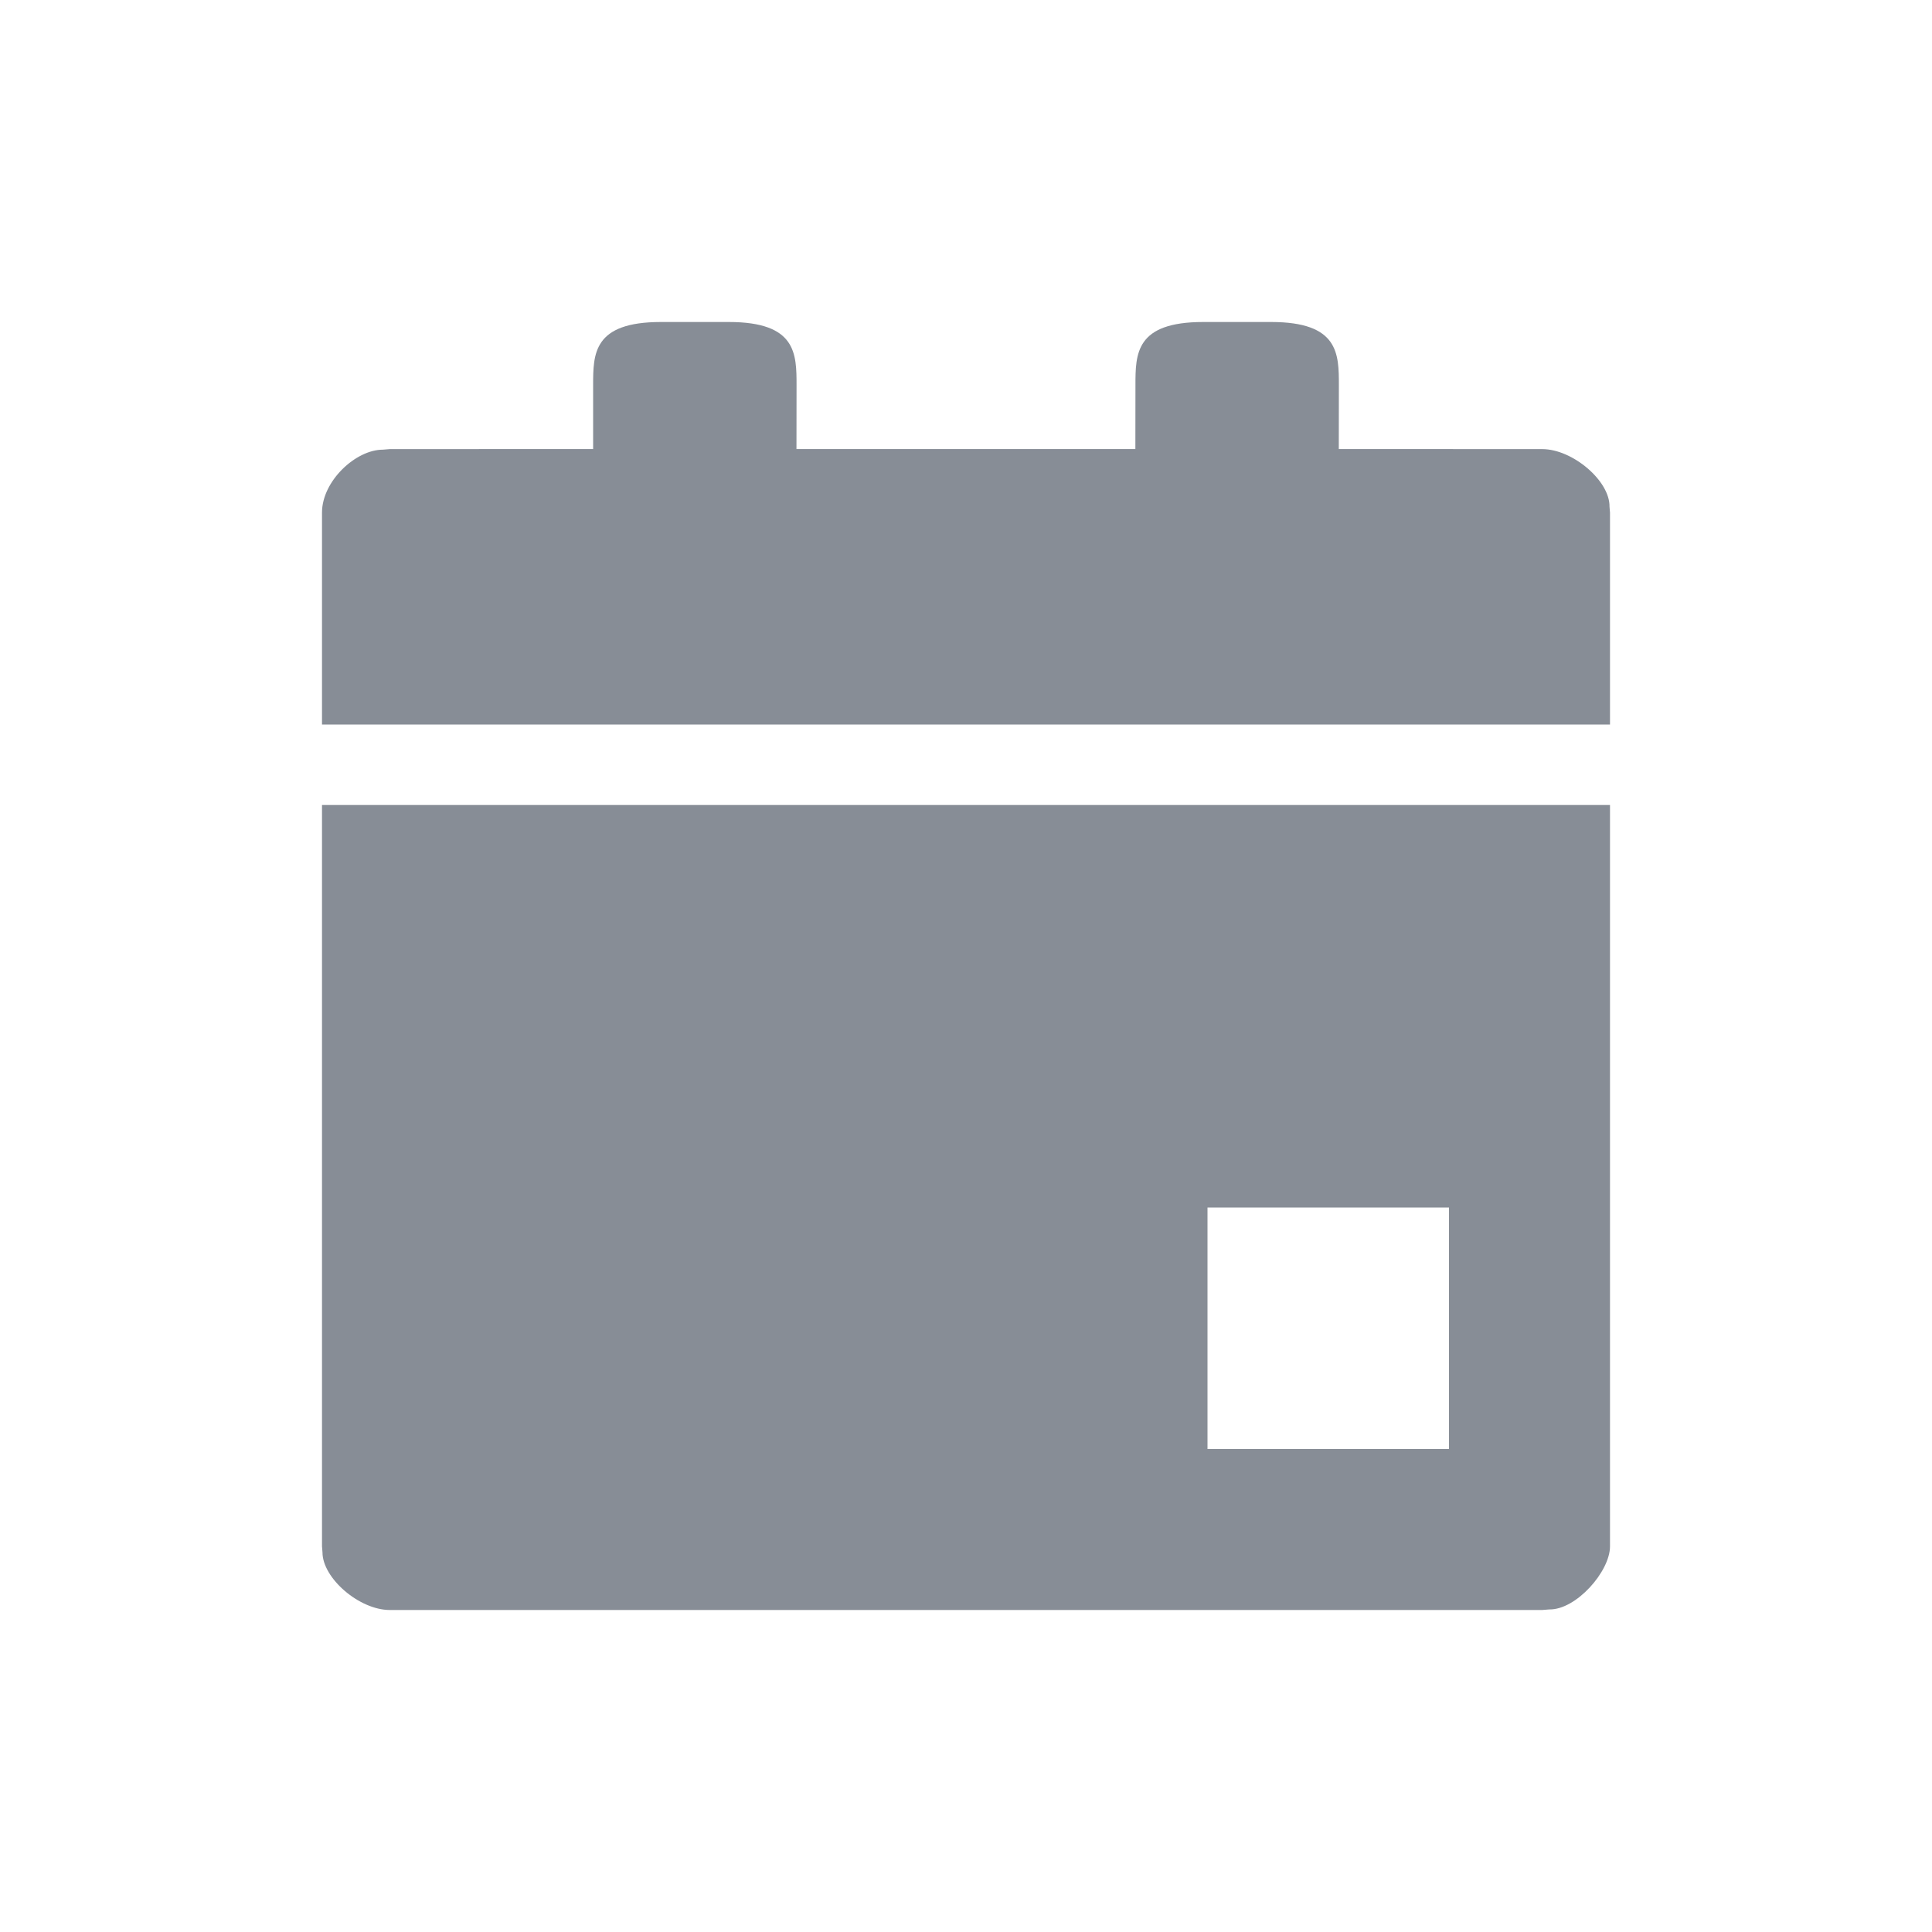 <svg width="24" height="24" viewBox="0 0 24 24" fill="none" xmlns="http://www.w3.org/2000/svg">
  <path fill-rule="evenodd" clip-rule="evenodd" d="M20 10V19.21C20 19.521 19.579 20 19.245 19.993L19.158 20H4.842C4.464 20 4.006 19.605 4.006 19.284L4 19.21V10H20ZM18 15H15V18H18V15ZM15.79 4C16.632 4 16.632 4.395 16.632 4.789L16.631 5.578L19.158 5.579C19.536 5.579 20 5.974 19.994 6.295L20 6.368V9H4V6.368C4 5.974 4.421 5.586 4.755 5.586L4.842 5.579L7.368 5.578L7.368 4.789C7.368 4.395 7.368 4 8.211 4H9.053C9.895 4 9.895 4.395 9.895 4.789L9.894 5.578H14.104L14.105 4.789C14.105 4.395 14.105 4 14.947 4H15.79Z" fill="#878D96"/>
</svg>
